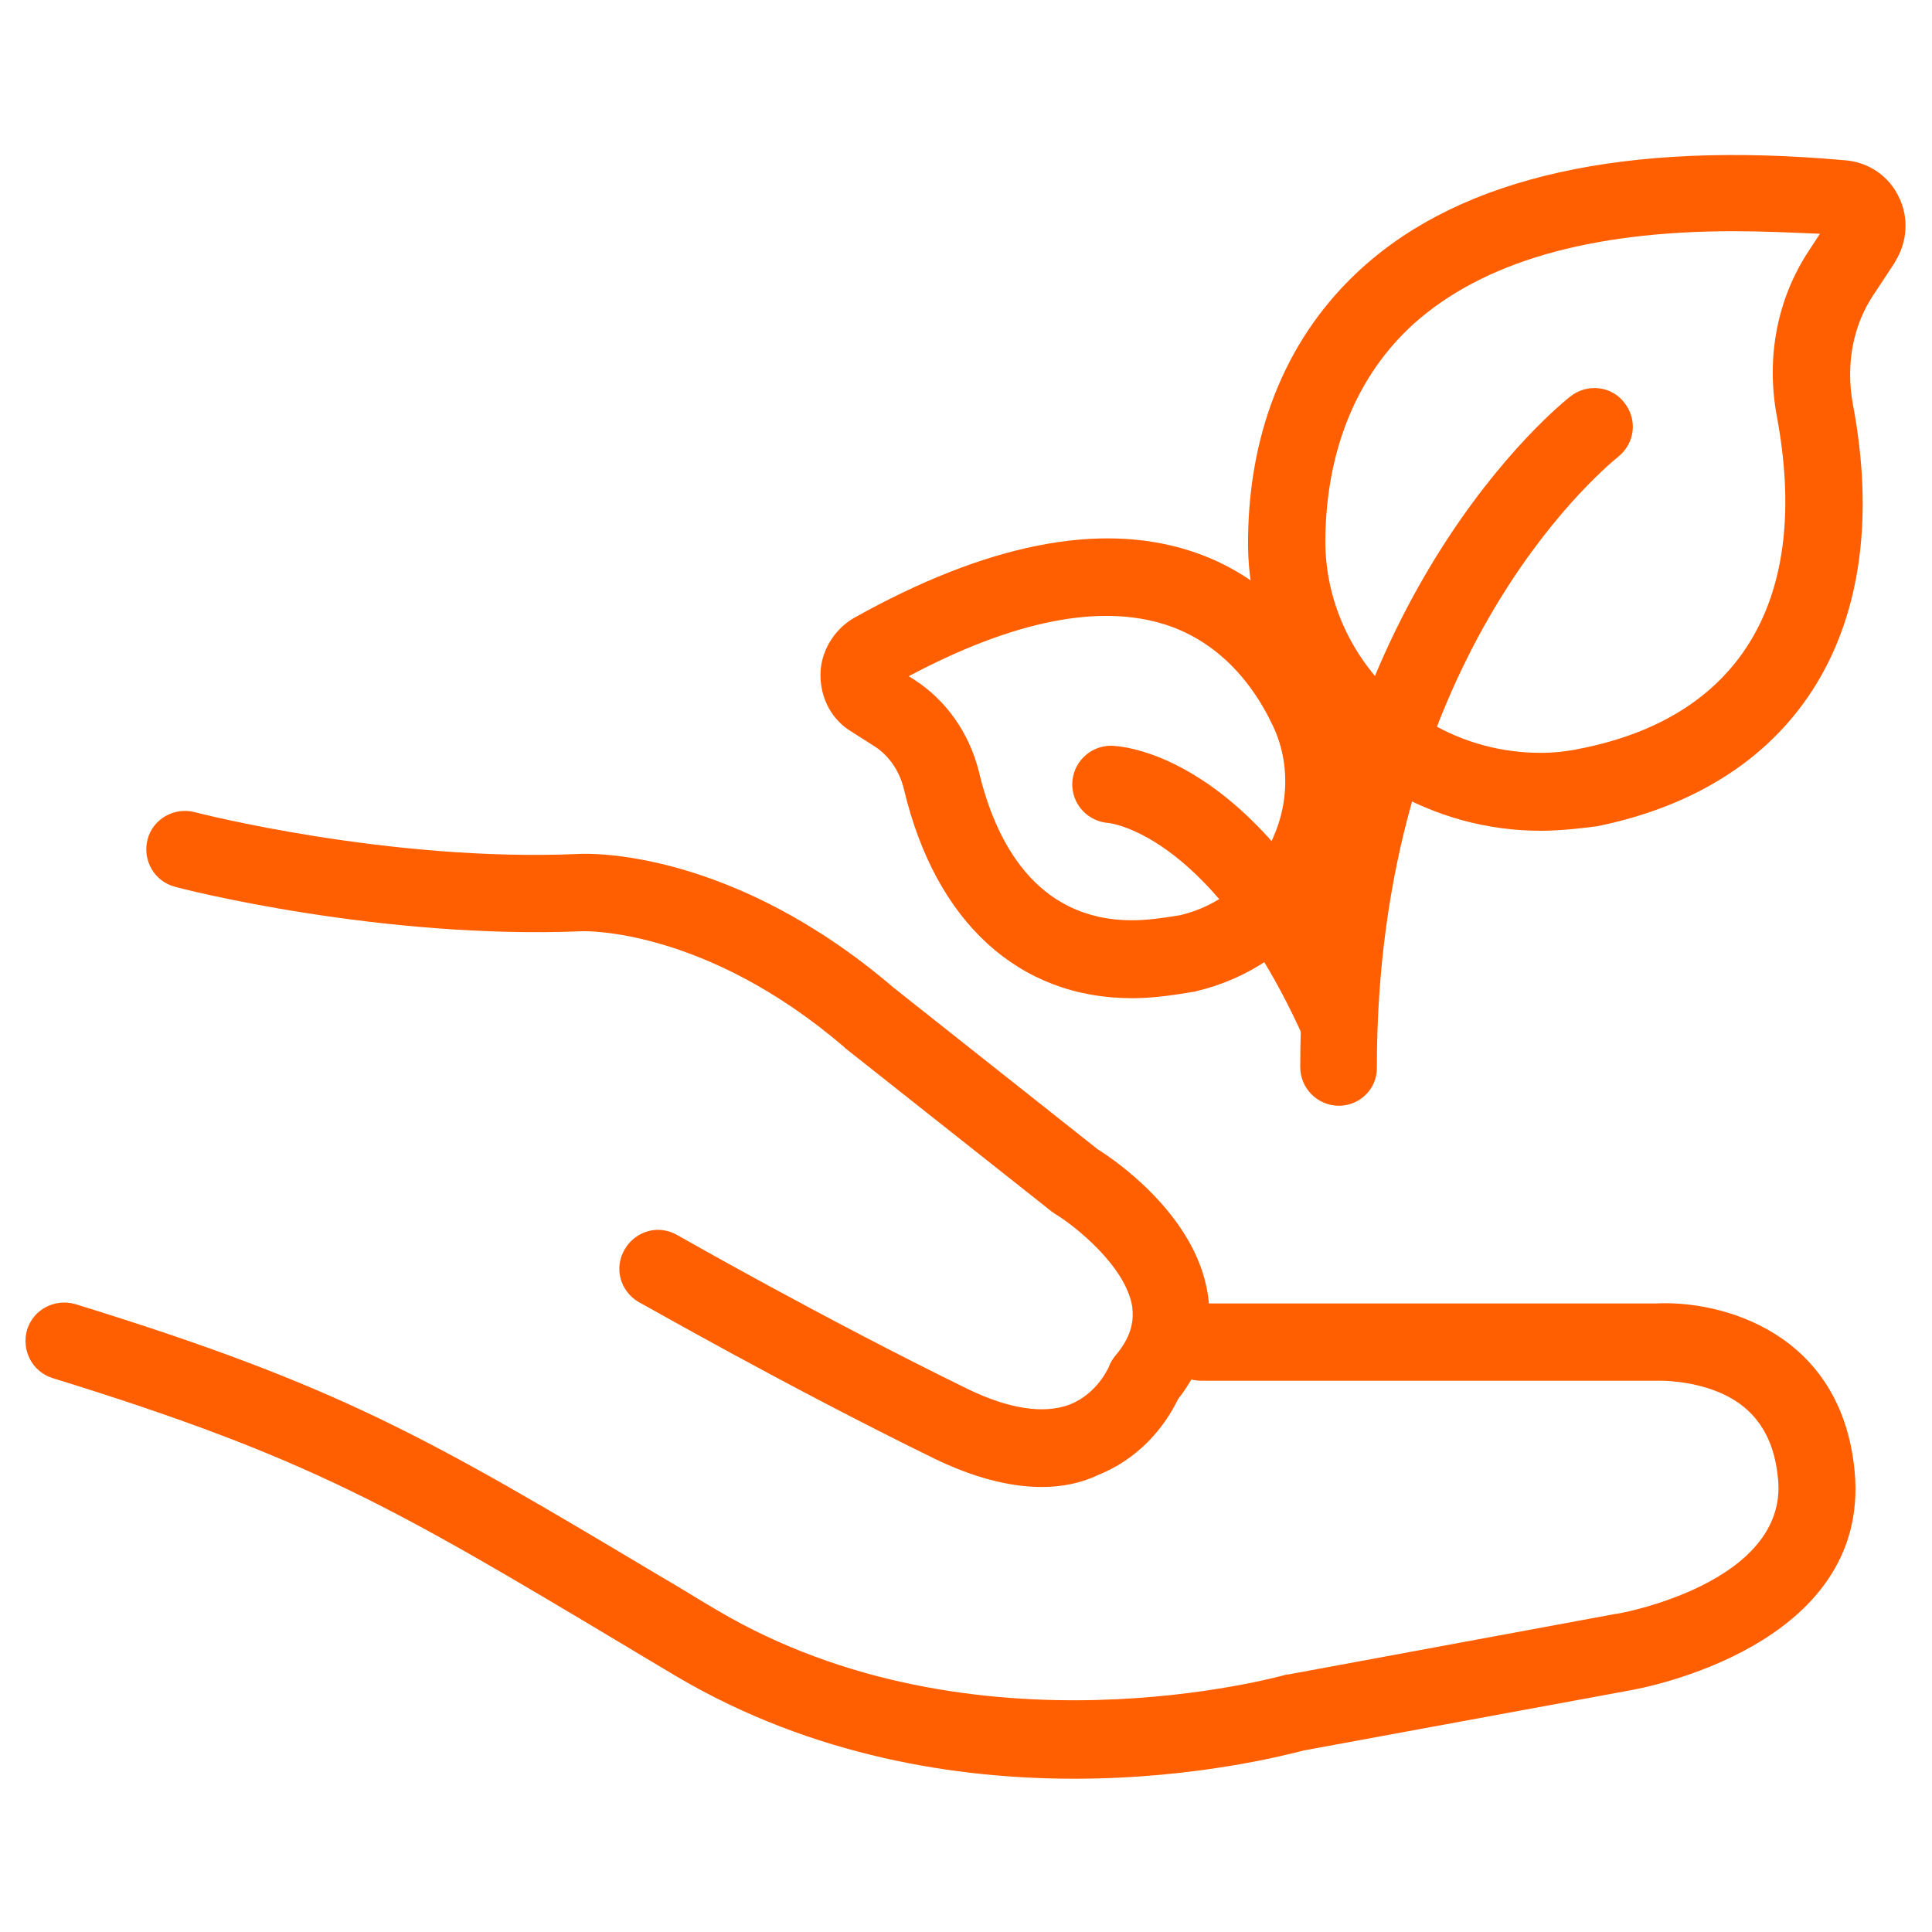 <?xml version="1.0" encoding="utf-8"?>
<!-- Generator: Adobe Illustrator 27.0.1, SVG Export Plug-In . SVG Version: 6.00 Build 0)  -->
<svg version="1.1" id="图层_1" xmlns="http://www.w3.org/2000/svg" xmlns:xlink="http://www.w3.org/1999/xlink" x="0px" y="0px"
	 viewBox="0 0 300 300" style="enable-background:new 0 0 300 300;" xml:space="preserve">
<style type="text/css">
	.st0{fill:#FF5F00;}
	.st1{fill:none;stroke:#FF5F00;stroke-width:12;stroke-linecap:round;stroke-linejoin:round;stroke-miterlimit:10;}
</style>
<g>
	<g>
		<g>
			<g>
				<path class="st0" d="M239.2,129c-8.2,0-16.3-2.2-23.4-6.4c-13.8-8.3-22.3-23.3-22-39.1c0.2-17.1,6.3-31.6,17.7-41.9
					c15.7-14.2,41-19.8,75.1-16.7c3.6,0.3,6.8,2.5,8.3,5.8c1.5,3.1,1.3,6.8-0.6,9.9c0,0.1-0.1,0.1-0.1,0.2l-3.3,5
					c-3.2,4.8-4.3,10.8-3.2,16.9c6.6,34.7-8.3,59.2-39.7,65.6C244.9,128.7,242,129,239.2,129z M269.2,35.9c-22.4,0-39,4.8-49.7,14.4
					c-8.8,8-13.5,19.5-13.7,33.2c-0.2,11.6,6,22.6,16.2,28.7c5.2,3.1,11.2,4.7,17.2,4.7c2,0,4.1-0.2,6.4-0.7
					c24.9-5,35.6-23.4,30.3-51.6c-1.7-9.2,0.1-18.3,5-25.7l1.7-2.6C277.9,36.1,273.5,35.9,269.2,35.9z"/>
			</g>
		</g>
		<g>
			<g>
				<path class="st0" d="M207.9,171.7c-3.3,0-6-2.7-6-6c0-68.1,37.6-100.7,41.9-104.1c2.6-2.1,6.4-1.7,8.4,0.9
					c2.1,2.6,1.7,6.3-0.9,8.4c-3.8,3.1-37.5,32.3-37.5,94.8C213.9,169,211.2,171.7,207.9,171.7z"/>
			</g>
		</g>
		<g>
			<g>
				<path class="st0" d="M175.8,155c-17.6,0-30.5-11.8-35.4-32.3c-0.7-3-2.4-5.5-4.9-7l-3.3-2.1c-3-1.8-4.8-5.1-4.8-8.8
					c0-3.6,2.1-7.1,5.3-8.9c20.4-11.4,37.9-14.9,52-10.4c10.4,3.3,18.7,11,23.9,22.2c4.9,10.5,3.7,23-3,32.7
					c-4.8,6.9-11.8,11.6-19.8,13.5c-0.1,0-0.2,0.1-0.4,0.1C181.8,154.6,178.8,155,175.8,155z M141.1,105l0.8,0.5
					c5,3.2,8.6,8.3,10.1,14.3c2.5,10.6,8.7,23.1,23.8,23.1c2.1,0,4.6-0.3,7.5-0.8c5-1.2,9.4-4.2,12.4-8.5c4.3-6.2,5.1-14.2,2-20.8
					c-3.8-8.1-9.6-13.5-16.7-15.8C170.7,93.7,157.3,96.4,141.1,105z M138.5,103.4L138.5,103.4C138.6,103.4,138.6,103.4,138.5,103.4z
					"/>
			</g>
		</g>
		<g>
			<g>
				<path class="st1" d="M173.1,114.5"/>
				<path class="st0" d="M207.9,164.6c-2.3,0-4.5-1.3-5.5-3.5c-13.9-30.9-29.4-33.2-30.2-33.3c-3.2-0.2-5.7-2.8-5.7-6
					c0-3.3,2.7-6,6-6c0.9,0,22.9,0.5,40.8,40.3c1.4,3,0,6.6-3,7.9C209.6,164.4,208.7,164.6,207.9,164.6z M172.3,127.8
					c0.2,0,0.3,0,0.3,0C172.5,127.8,172.4,127.8,172.3,127.8z"/>
			</g>
		</g>
	</g>
	<g>
		<path class="st0" d="M161.8,230.9c-5.1,0-10.7-1.5-16.7-4.4c-23.3-11.4-45.6-24.2-45.9-24.3c-2.9-1.7-3.9-5.3-2.2-8.2
			c1.7-2.9,5.3-3.9,8.2-2.2c0.2,0.1,22.2,12.7,45.1,23.9c6.4,3.1,11.8,3.9,15.8,2.4c4.3-1.7,6-5.7,6.1-5.9c0.2-0.6,0.6-1.2,1-1.7
			c2.9-3.4,2.8-6,2.6-7.7c-1.1-6.3-9-12.5-11.8-14.2c-0.2-0.1-0.4-0.3-0.6-0.4l-32.1-25.4c-0.1,0-0.1-0.1-0.2-0.2
			c-21.7-18.6-40.4-18-40.6-18c-31.3,1.3-62-6.5-63.3-6.9c-3.2-0.8-5.1-4.1-4.3-7.3c0.8-3.2,4.1-5.1,7.3-4.3
			c0.3,0.1,30.3,7.8,59.7,6.5c1.8-0.1,23.8-0.7,48.9,20.8l31.7,25.1c2.6,1.6,15,10.1,17,22.2c1,5.8-0.6,11.5-4.6,16.6
			c-1.2,2.5-4.7,8.6-12.3,11.7C167.9,230.3,164.9,230.9,161.8,230.9z"/>
		<path class="st0" d="M166.8,276.2c-18.1,0-40.5-3.4-61.6-15.8c-3-1.8-5.9-3.5-8.7-5.2C61.2,234.1,48,226.3,8.2,214
			c-3.2-1-4.9-4.3-4-7.5c1-3.2,4.3-4.9,7.5-4c41.1,12.7,54.7,20.7,90.9,42.3c2.8,1.6,5.6,3.4,8.7,5.2c40,23.7,87.7,10.2,88.2,10.1
			c0.2-0.1,0.4-0.1,0.6-0.1l50.8-9.4c0,0,0.1,0,0.1,0c0.3,0,26.6-4.7,25.1-20.9c-0.6-6.8-3.7-11.3-9.4-13.6c-4.5-1.8-8.9-1.7-9-1.7
			c-0.1,0-0.2,0-0.3,0h-70.9c-3.3,0-6-2.7-6-6s2.7-6,6-6h70.7c9.9-0.5,28.8,4.3,30.8,26.2c2.4,27-32.7,33.5-35,33.9l-50.5,9.3
			C200.1,272.4,185.9,276.2,166.8,276.2z"/>
	</g>
</g>
</svg>
